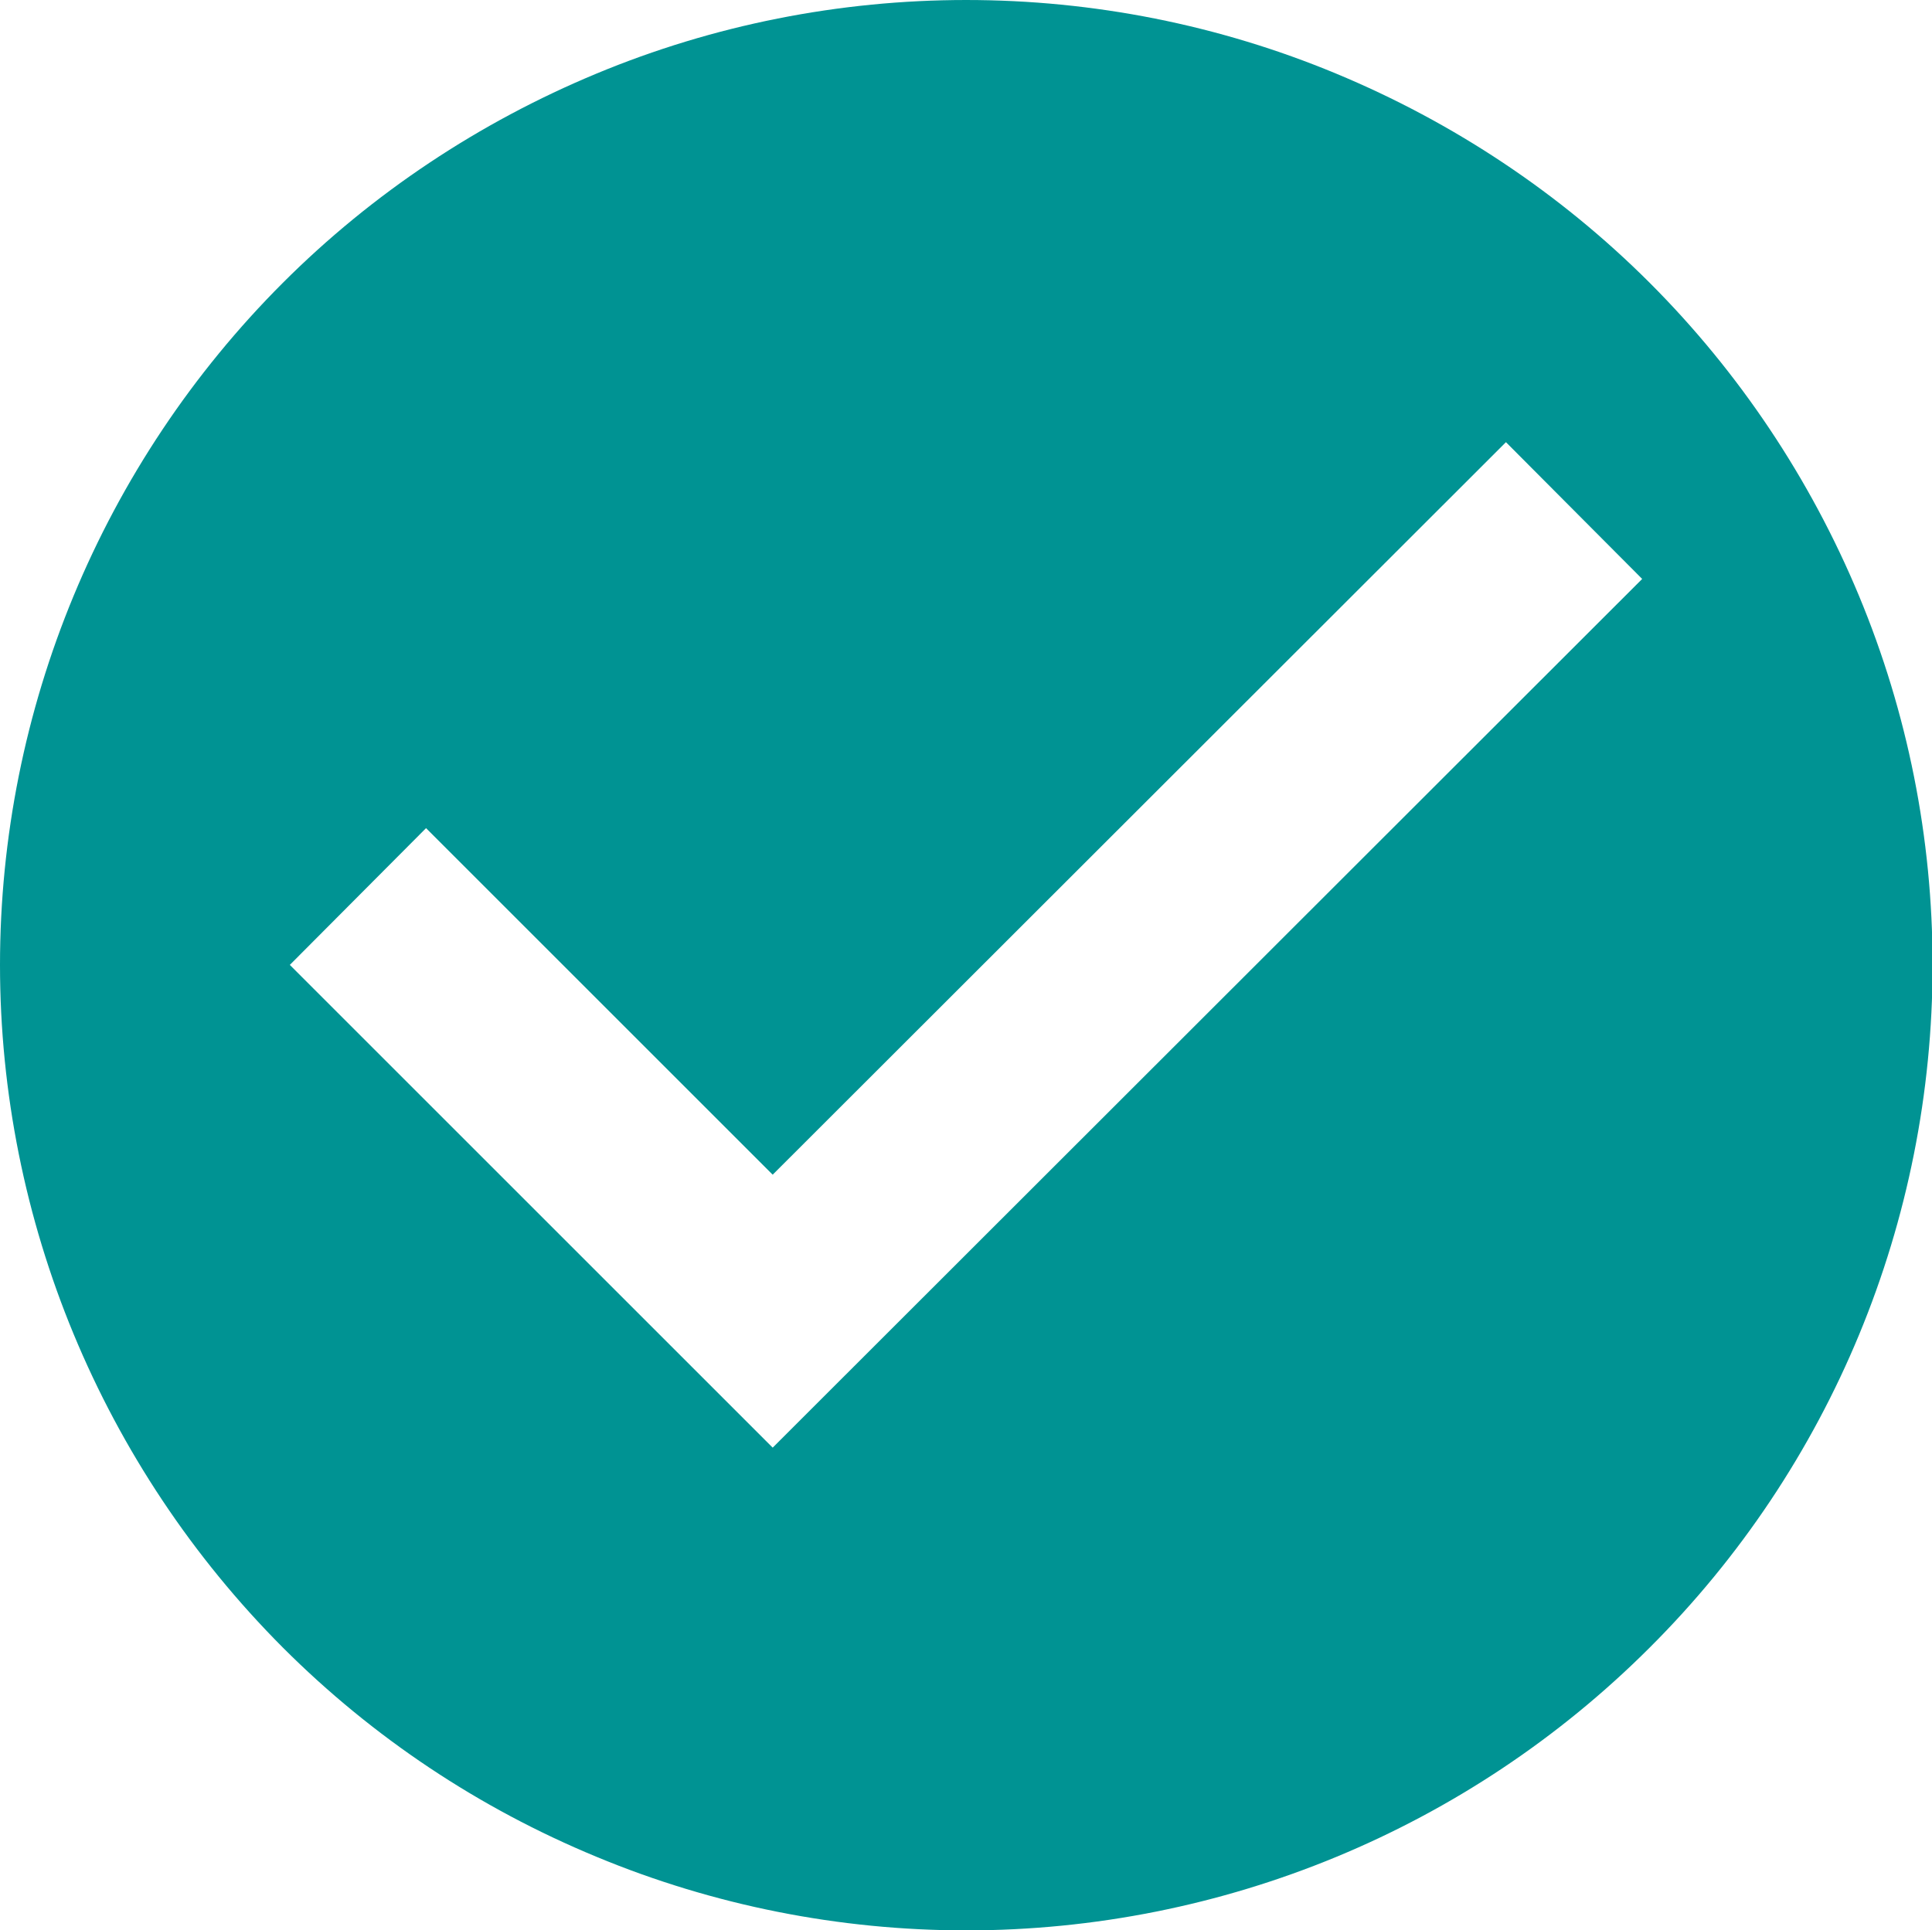 <?xml version="1.0" encoding="UTF-8"?>
<svg id="Ebene_1" data-name="Ebene 1" xmlns="http://www.w3.org/2000/svg" viewBox="0 0 33.33 33.31">
  <defs>
    <style>
      .cls-1 {
        fill: #009393;
      }
    </style>
  </defs>
  <path class="cls-1" d="M13.33,24.98l-8.33-8.33,2.35-2.36,5.98,5.98,12.65-12.64,2.35,2.36M16.67,0c-2.19,0-4.36.43-6.38,1.27-2.02.84-3.86,2.06-5.41,3.61C1.76,8,0,12.24,0,16.65s1.76,8.65,4.88,11.78c1.55,1.55,3.38,2.77,5.41,3.61,2.02.84,4.19,1.27,6.38,1.27,4.42,0,8.66-1.75,11.79-4.88,3.13-3.12,4.88-7.36,4.88-11.78,0-2.19-.43-4.35-1.27-6.37-.84-2.02-2.07-3.86-3.61-5.4-1.55-1.55-3.39-2.77-5.41-3.61-2.02-.84-4.19-1.27-6.38-1.27Z"/>
</svg>
